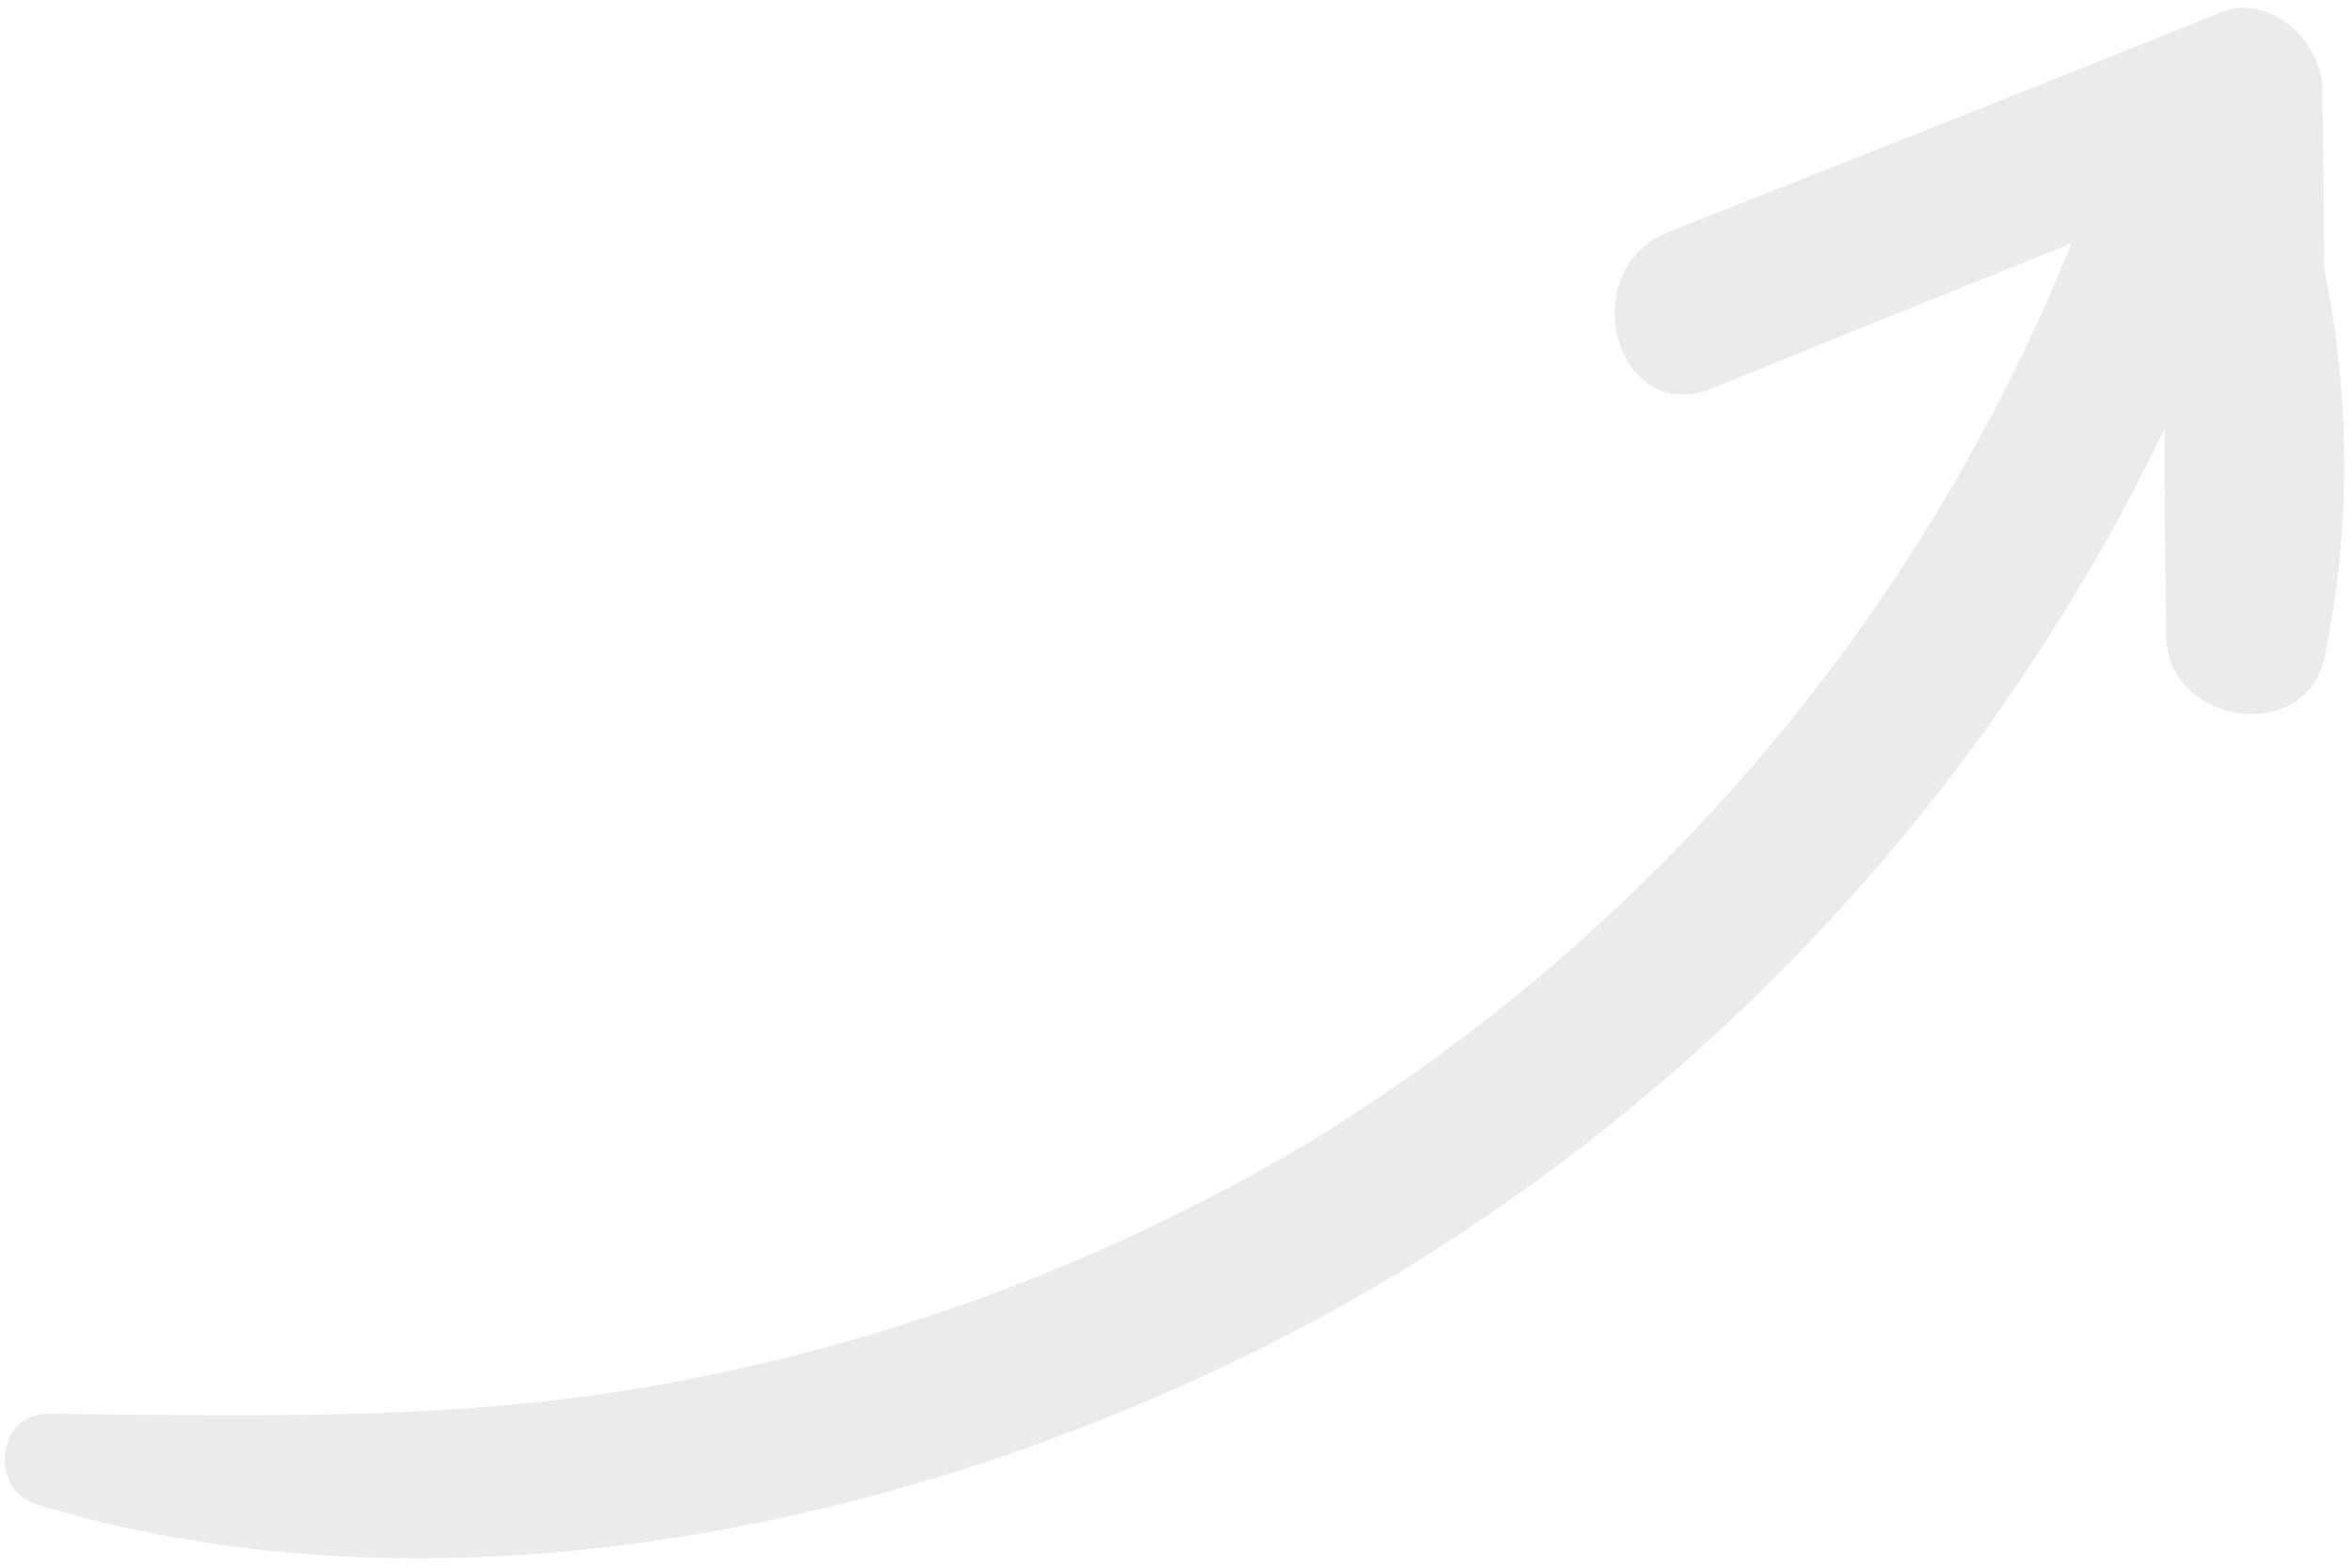 <svg xmlns="http://www.w3.org/2000/svg" xmlns:xlink="http://www.w3.org/1999/xlink" width="126" height="84" viewBox="0 0 126 84" fill="none"><path opacity="0.08" d="M2.634 75.751C14.37 75.883 25.904 76.189 37.469 73.79C48.932 71.487 59.923 67.264 69.98 61.299C88.484 50.042 102.862 33.116 110.978 13.036C104.554 15.607 98.135 18.197 91.721 20.806C86.55 22.91 84.233 14.441 89.427 12.406C99.302 8.523 109.157 4.607 118.995 0.659C121.63 -0.406 124.394 2.261 124.417 4.762C124.455 7.982 124.481 11.208 124.509 14.425C125.935 21.256 125.948 28.305 124.549 35.141C123.589 39.998 116.082 38.846 116.041 34.052C115.997 30.355 115.952 26.657 115.965 22.975C106.918 41.719 92.637 57.443 74.847 68.246C54.082 80.716 25.728 87.819 1.953 80.611C-0.59 79.826 -0.222 75.71 2.634 75.751Z" fill="currentColor"></path></svg>